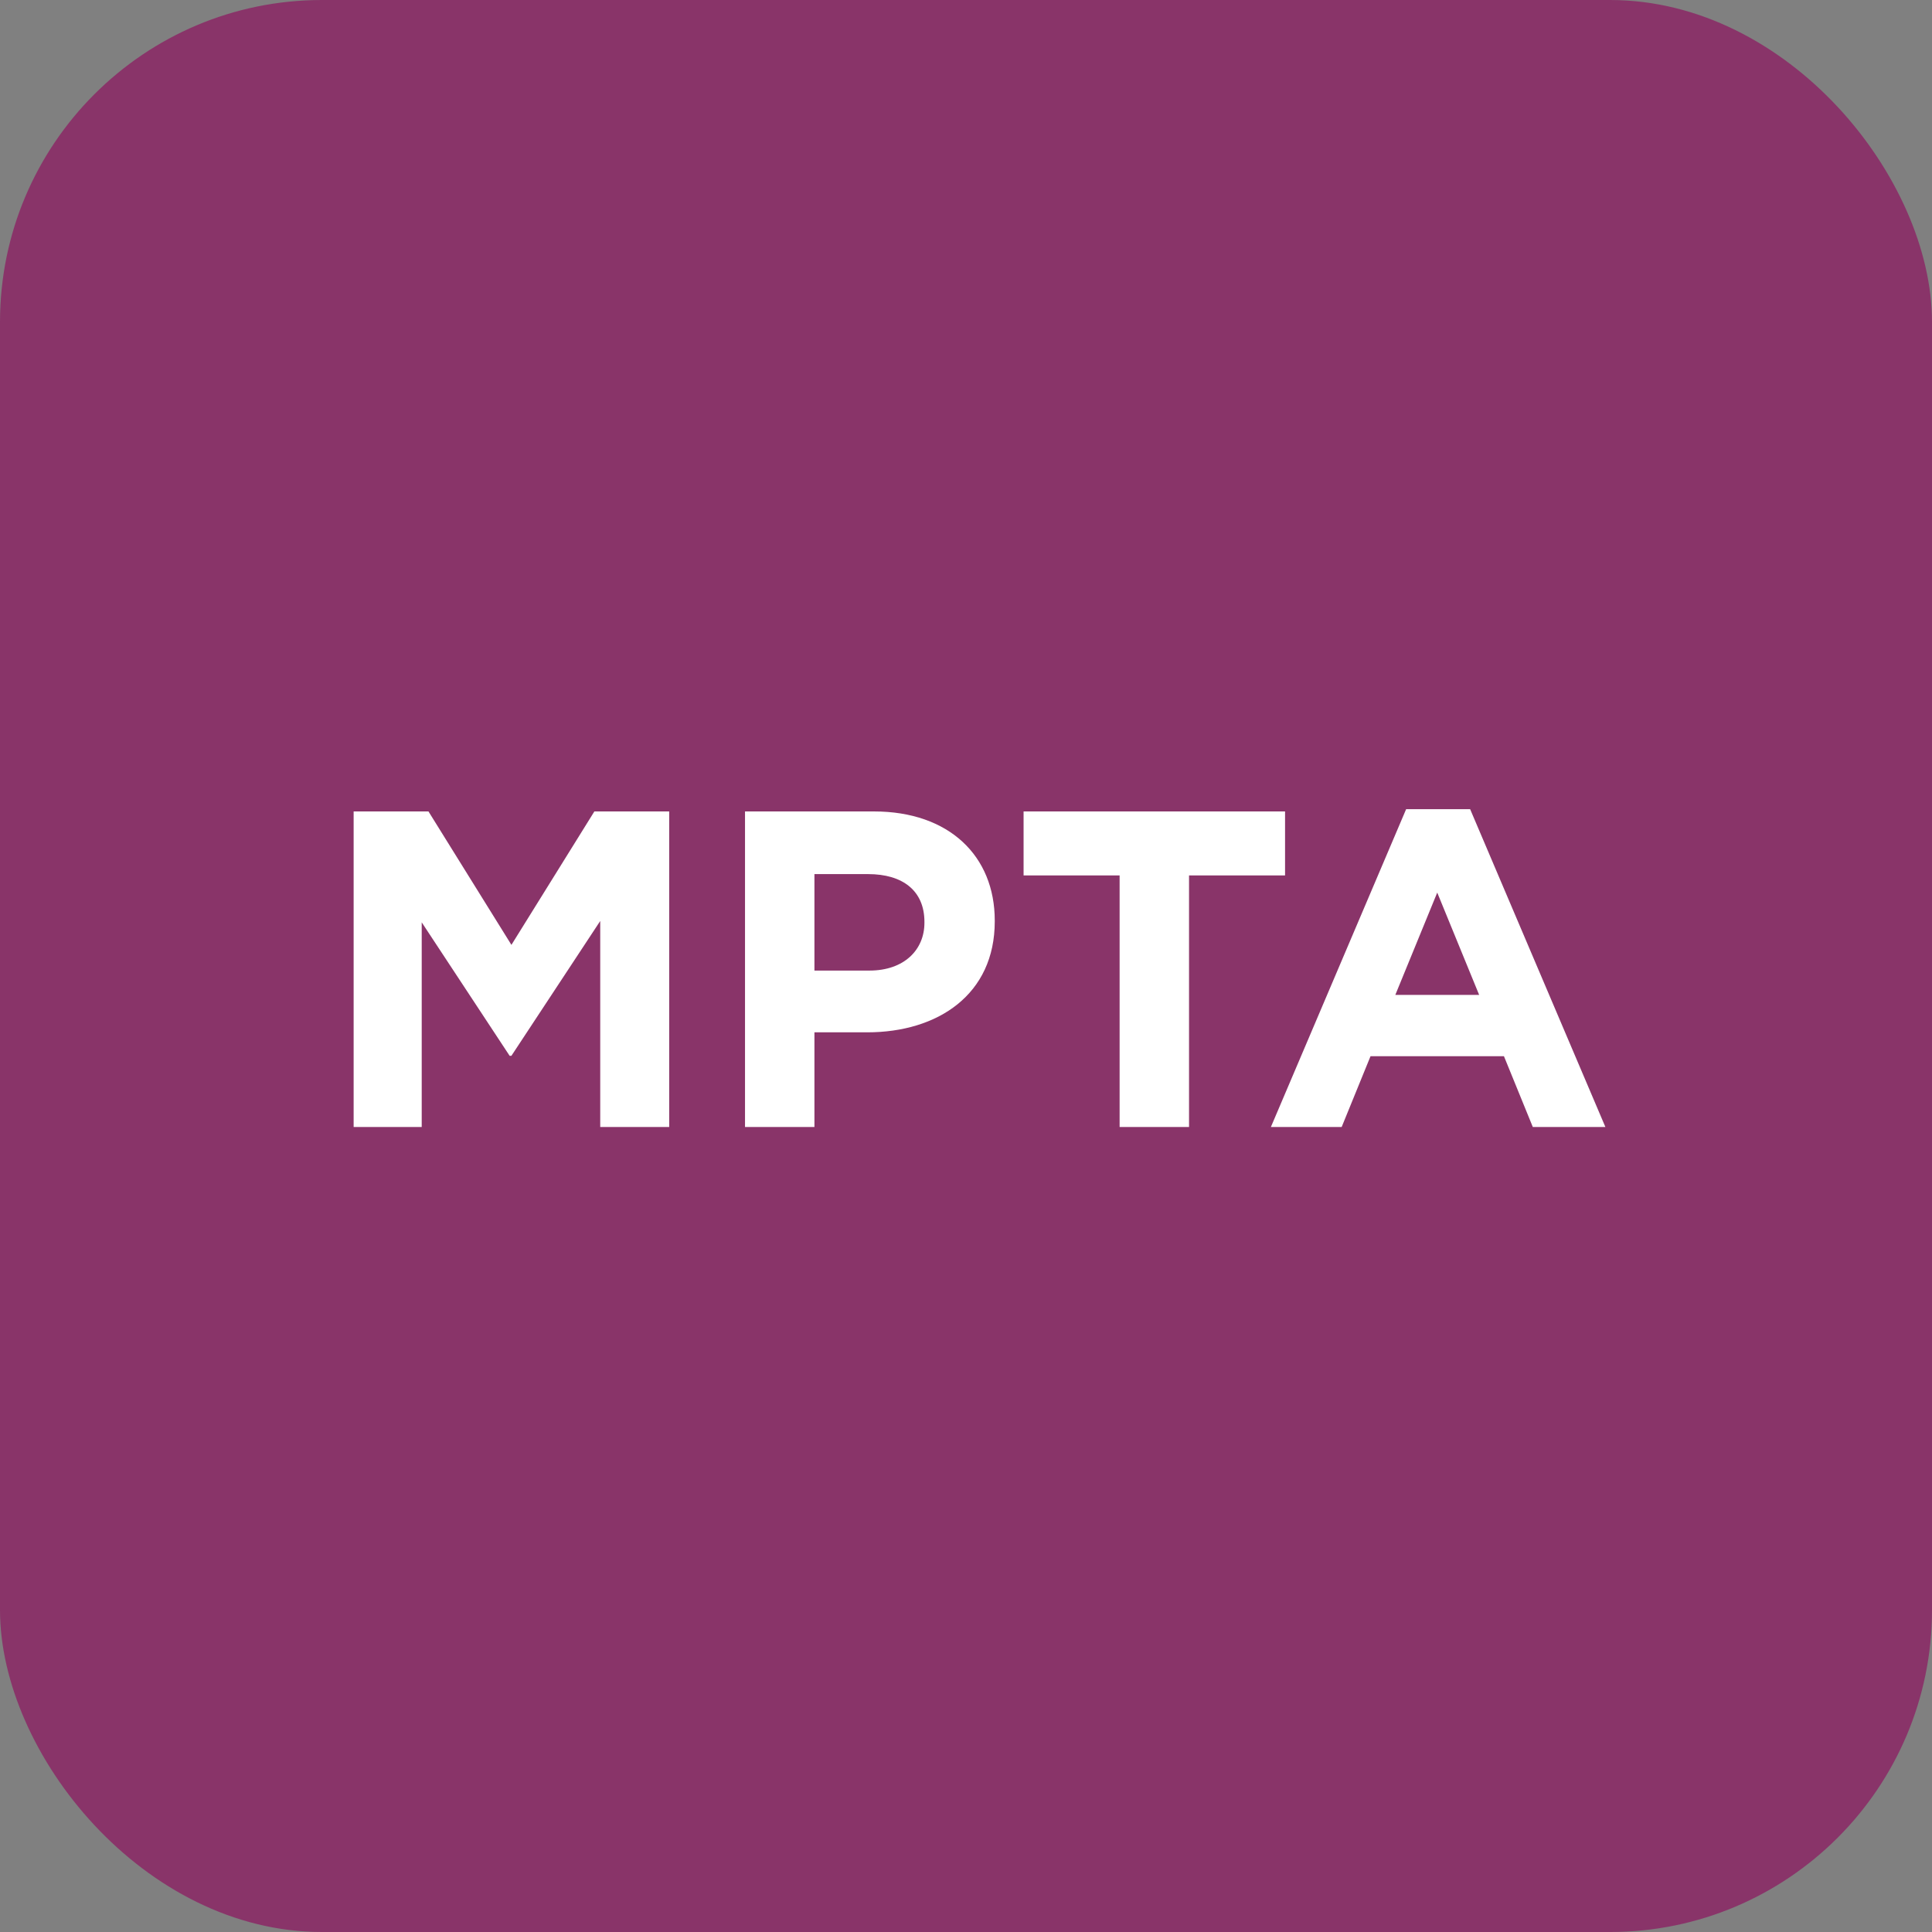<svg width="180" height="180" viewBox="0 0 180 180" fill="none" xmlns="http://www.w3.org/2000/svg">
<rect x="0" y="0" width="180" height="180" fill="#808080" stroke="none"/>
<rect width="180" height="180" rx="30" fill="#893469"/>
<path d="M32.948 105V75.6H39.92L47.648 88.032L55.376 75.6H62.348V105H55.922V85.806L47.648 98.364H47.48L39.29 85.932V105H32.948ZM69.411 105V75.6H81.423C88.437 75.6 92.679 79.758 92.679 85.764V85.848C92.679 92.652 87.387 96.18 80.793 96.18H75.879V105H69.411ZM75.879 90.426H81.003C84.237 90.426 86.127 88.494 86.127 85.974V85.89C86.127 82.992 84.111 81.438 80.877 81.438H75.879V90.426ZM104.312 105V81.564H95.365V75.6H119.726V81.564H110.78V105H104.312ZM118.406 105L131.006 75.39H136.97L149.57 105H142.808L140.12 98.406H127.688L125 105H118.406ZM129.998 92.694H137.81L133.904 83.16L129.998 92.694Z" fill="white"/>
</svg>
